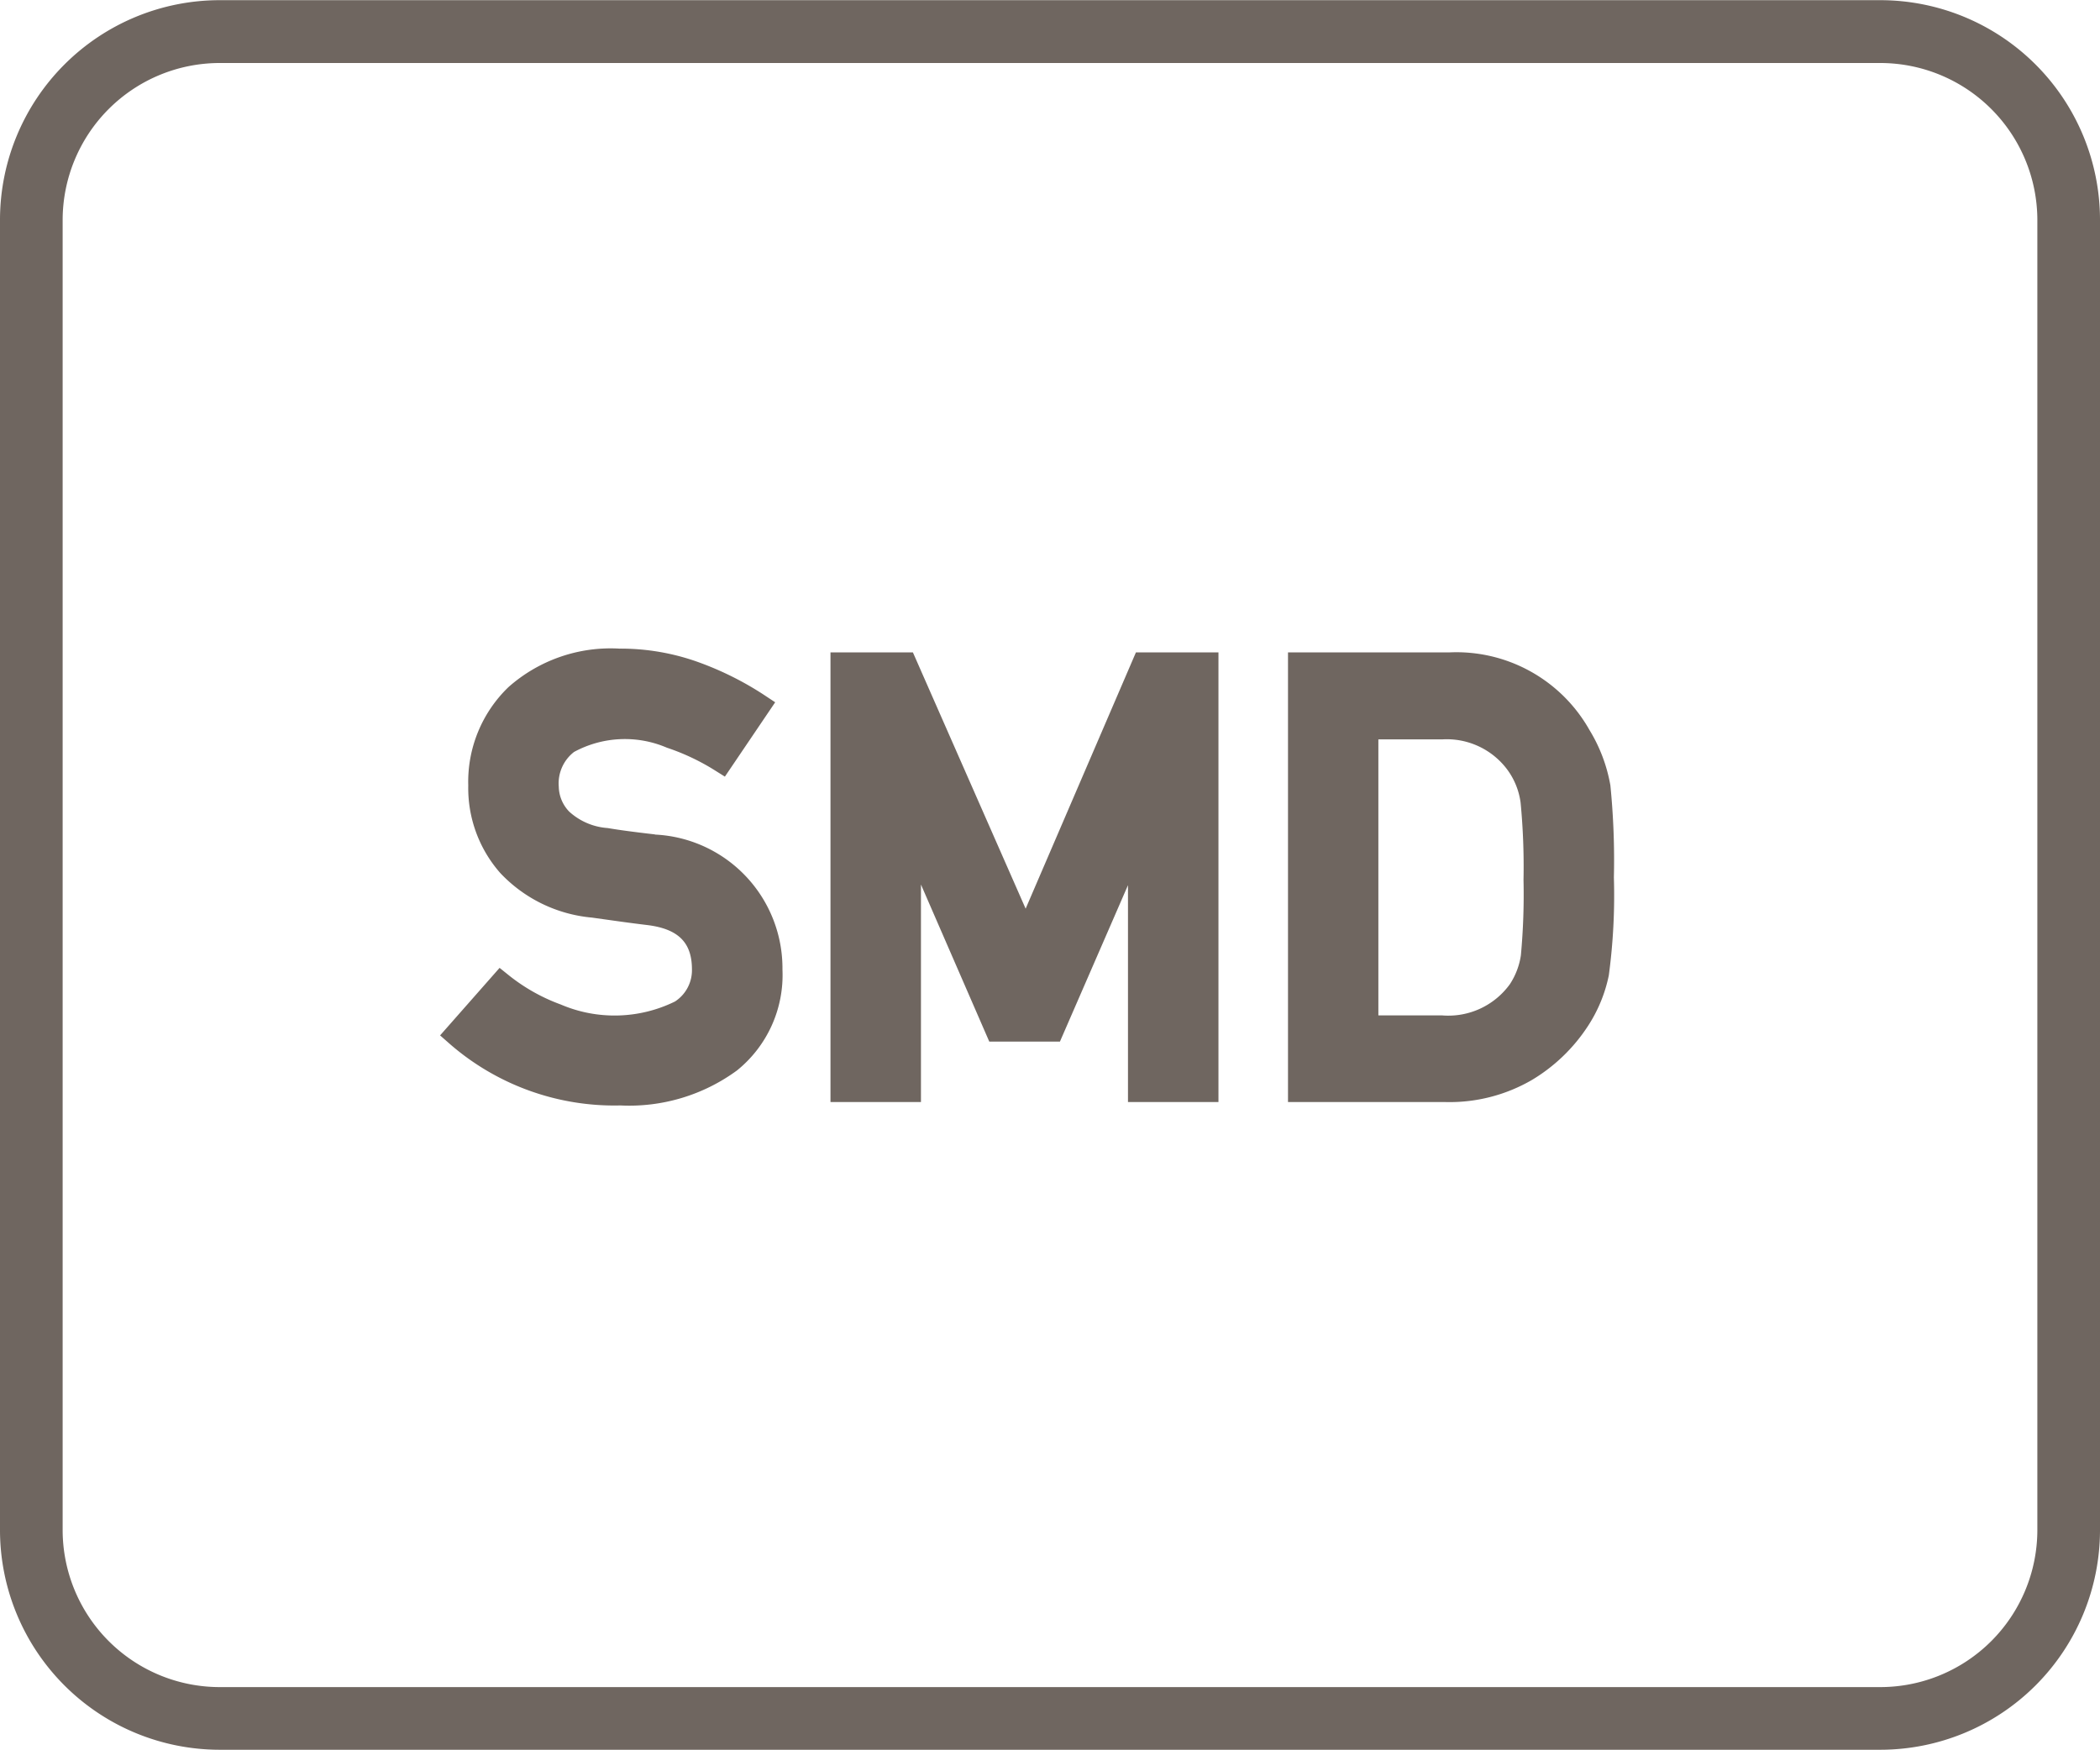 <svg id="Layer_1" data-name="Layer 1" xmlns="http://www.w3.org/2000/svg" viewBox="0 0 60 49.99"><defs><style>.cls-1{fill:#6f6660;}</style></defs><path class="cls-1" d="M53.72.005H6.28A6.28,6.28,0,0,0,0,6.275v37.44a6.28,6.28,0,0,0,6.28,6.27H53.72A6.28,6.28,0,0,0,60,43.715V6.275A6.28,6.28,0,0,0,53.72.005Zm4.49,43.71a4.49,4.49,0,0,1-4.49,4.48H6.28a4.49,4.49,0,0,1-4.49-4.48V6.275A4.49,4.49,0,0,1,6.28,1.8H53.72a4.49,4.49,0,0,1,4.49,4.48Z"/><path class="cls-1" d="M18.712,23.836c-.291-.033-.548-.065-.773-.095s-.41-.058-.574-.086a1.817,1.817,0,0,1-1.1-.468,1.053,1.053,0,0,1-.3-.714,1.136,1.136,0,0,1,.436-.992,3.048,3.048,0,0,1,2.655-.121,6.384,6.384,0,0,1,1.349.634l.306.192,1.437-2.124-.316-.209a8.992,8.992,0,0,0-1.9-.945,6.554,6.554,0,0,0-2.236-.379,4.4,4.4,0,0,0-3.169,1.1,3.752,3.752,0,0,0-1.148,2.81,3.67,3.67,0,0,0,.914,2.5,4.1,4.1,0,0,0,2.621,1.274l.83.116c.241.033.5.067.775.1.866.114,1.251.5,1.251,1.264a1.065,1.065,0,0,1-.485.917,3.915,3.915,0,0,1-3.267.084,5.263,5.263,0,0,1-1.464-.82l-.28-.225-1.7,1.929.282.248a7.161,7.161,0,0,0,4.87,1.753,5.206,5.206,0,0,0,3.331-1A3.5,3.5,0,0,0,22.356,27.7a3.824,3.824,0,0,0-3.644-3.859Z"/><polygon class="cls-1" points="29.304 25.958 26.083 18.637 23.728 18.637 23.728 31.482 26.313 31.482 26.313 25.268 28.265 29.755 30.284 29.755 32.228 25.287 32.228 31.482 34.813 31.482 34.813 18.637 32.455 18.637 29.304 25.958"/><path class="cls-1" d="M45.414,20.855a4.363,4.363,0,0,0-4.008-2.218H36.8V31.482H41.29a4.682,4.682,0,0,0,2.481-.632,4.925,4.925,0,0,0,1.6-1.541,4.179,4.179,0,0,0,.595-1.445,17.161,17.161,0,0,0,.145-2.8,21.519,21.519,0,0,0-.1-2.628A4.515,4.515,0,0,0,45.414,20.855Zm-6.032.267h1.825a2.156,2.156,0,0,1,1.855.859,2.039,2.039,0,0,1,.384.951,19.17,19.17,0,0,1,.083,2.2,18.85,18.85,0,0,1-.075,2.157,2.045,2.045,0,0,1-.314.825,2.17,2.17,0,0,1-1.933.893H39.382Z"/></svg>